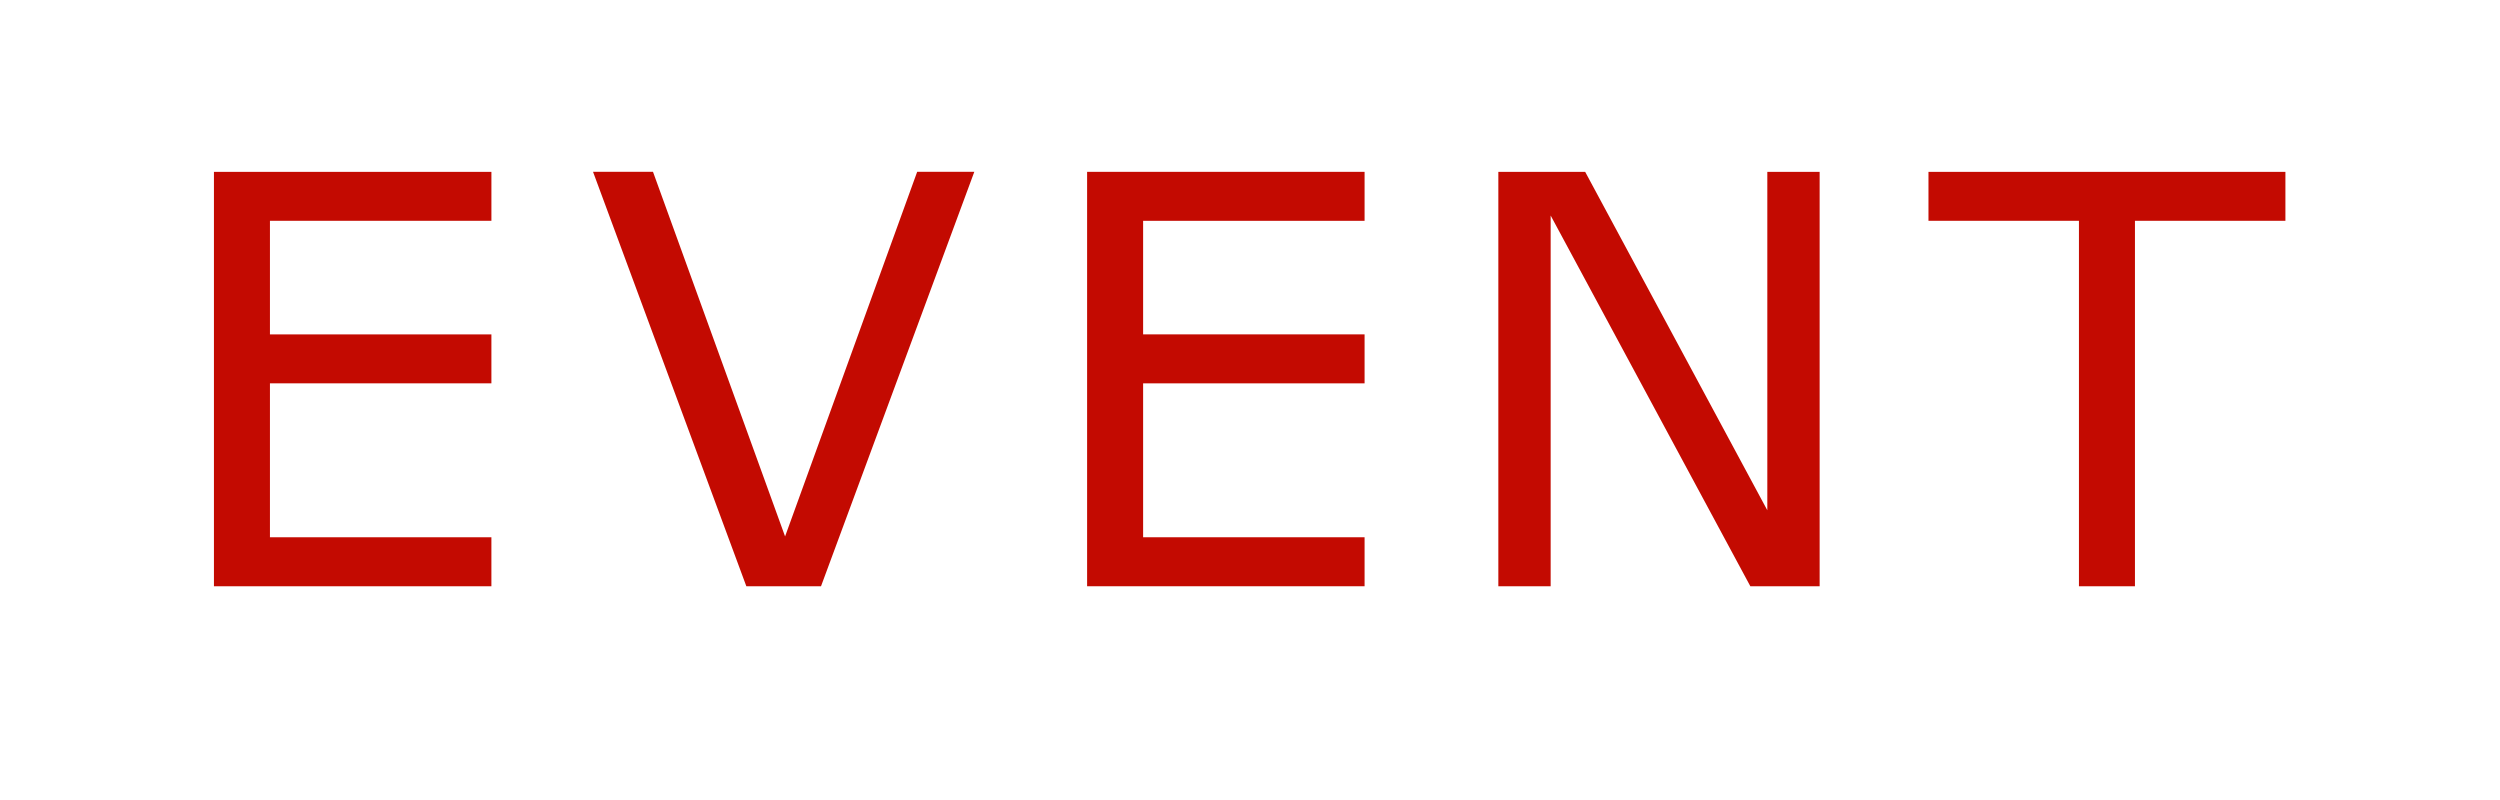 <?xml version="1.0" encoding="utf-8"?>
<!-- Generator: Adobe Illustrator 27.0.0, SVG Export Plug-In . SVG Version: 6.00 Build 0)  -->
<svg version="1.1" id="レイヤー_1" xmlns="http://www.w3.org/2000/svg" xmlns:xlink="http://www.w3.org/1999/xlink" x="0px"
	 y="0px" width="250px" height="80px" viewBox="0 0 250 80" enable-background="new 0 0 250 80" xml:space="preserve">
<g>
	<g>
		<path fill="#C30A01" d="M49.141,58.625H21.394V17.184h27.747v4.898H26.994v11.355h22.146v4.898H26.994v15.391h22.146V58.625z"/>
		<path fill="#C30A01" d="M97.43,17.184L82.101,58.625h-7.467l-15.33-41.442H65.3l13.208,36.46l13.209-36.46H97.43z"/>
		<path fill="#C30A01" d="M136.458,58.625h-27.747V17.184h27.747v4.898h-22.146v11.355h22.146v4.898h-22.146v15.391h22.146V58.625z"
			/>
		<path fill="#C30A01" d="M181.964,58.625h-6.93l-19.968-37.072v37.072h-5.232V17.184h8.683l18.215,33.844V17.184h5.232V58.625z"/>
		<path fill="#C30A01" d="M228.542,22.082h-15.047v36.543h-5.601V22.082h-15.047v-4.898h35.694V22.082z"/>
	</g>
</g>
</svg>
